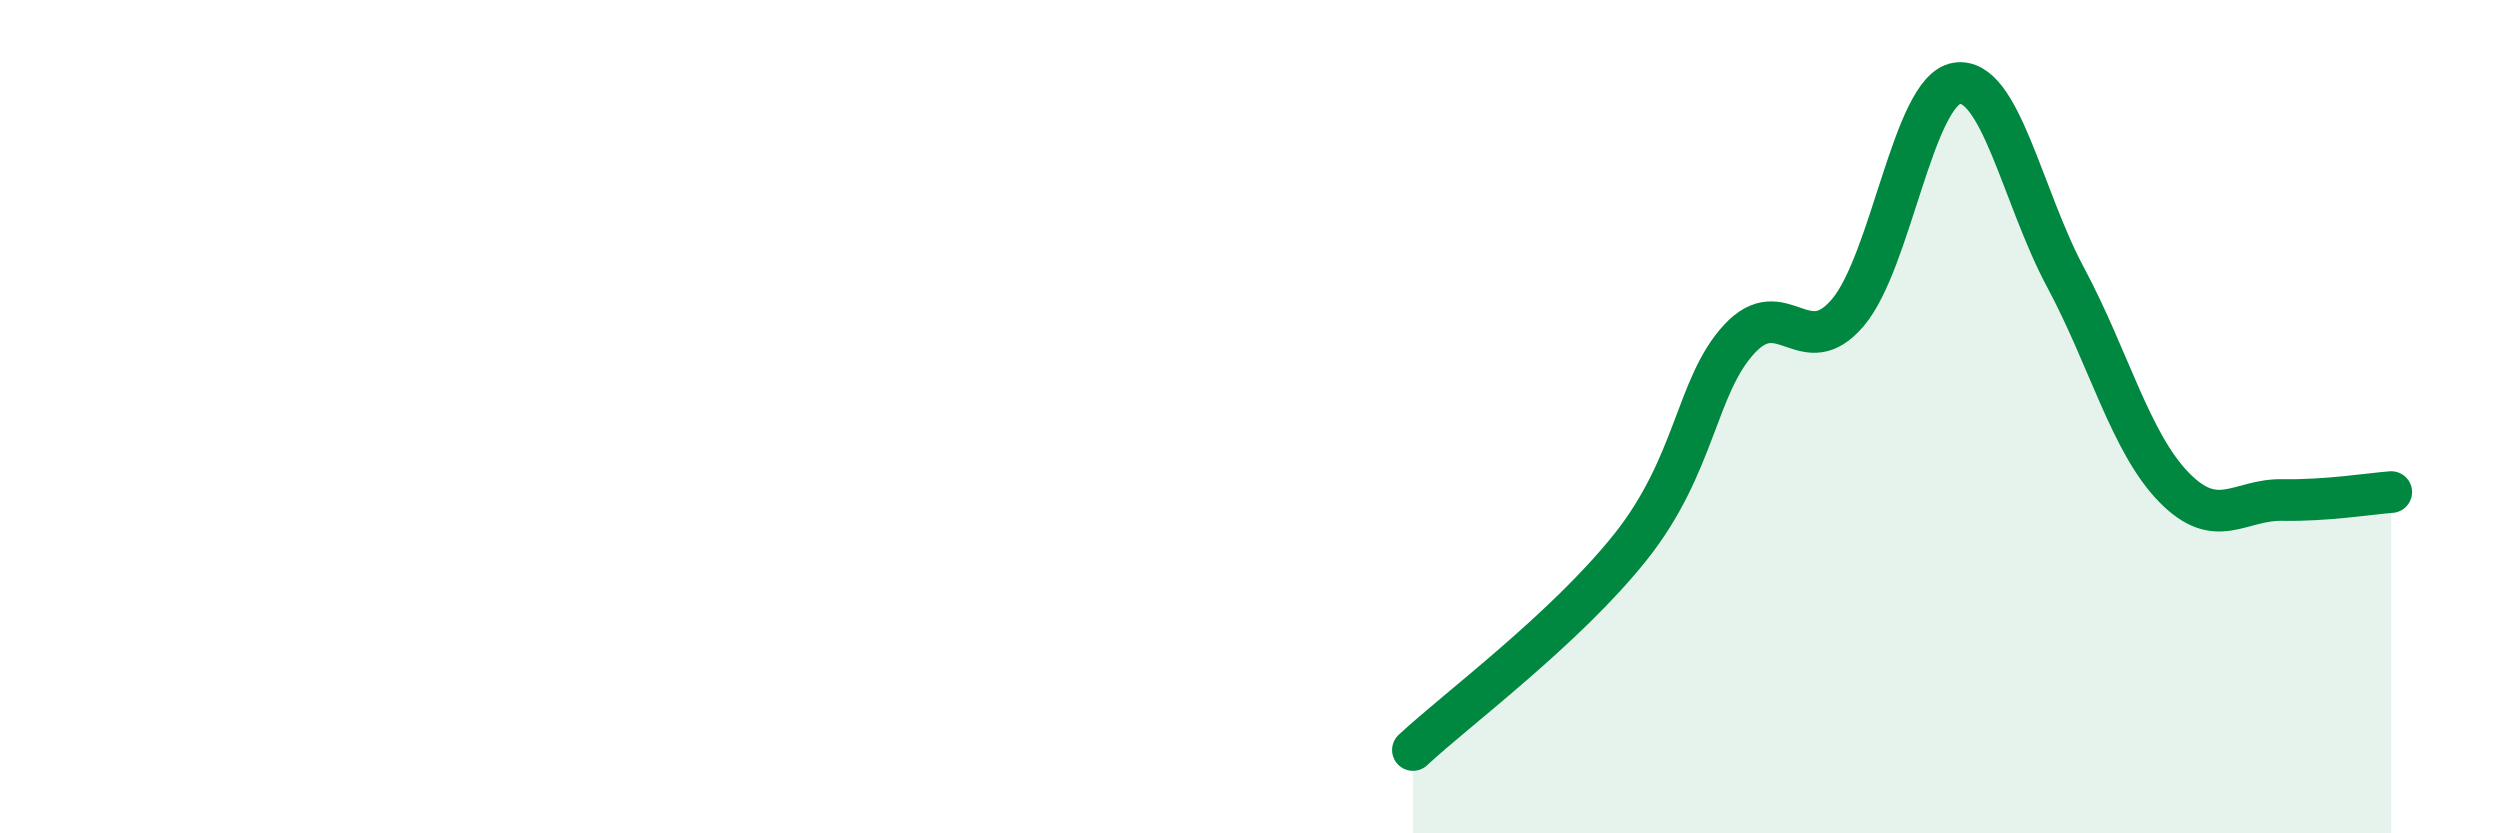 
    <svg width="60" height="20" viewBox="0 0 60 20" xmlns="http://www.w3.org/2000/svg">
      <path
        d="M 33.91,18 C 34.95,17.03 37.56,15.1 39.13,13.13 C 40.7,11.16 40.7,9.27 41.74,8.14 C 42.78,7.01 43.31,8.73 44.35,7.5 C 45.39,6.27 45.92,2.17 46.96,2 C 48,1.83 48.53,4.71 49.57,6.65 C 50.61,8.59 51.13,10.62 52.17,11.69 C 53.21,12.76 53.74,11.98 54.78,12 C 55.82,12.02 56.87,11.85 57.39,11.81L57.39 20L33.91 20Z"
        fill="#008740"
        opacity="0.1"
        stroke-linecap="round"
        stroke-linejoin="round"
      />
      <path
        d="M 33.91,18 C 34.95,17.03 37.56,15.1 39.13,13.13 C 40.7,11.16 40.7,9.27 41.74,8.14 C 42.78,7.01 43.31,8.73 44.35,7.5 C 45.39,6.27 45.92,2.17 46.96,2 C 48,1.83 48.53,4.71 49.57,6.65 C 50.61,8.59 51.13,10.62 52.17,11.69 C 53.21,12.76 53.74,11.98 54.78,12 C 55.82,12.02 56.87,11.85 57.39,11.81"
        stroke="#008740"
        stroke-width="1"
        fill="none"
        stroke-linecap="round"
        stroke-linejoin="round"
      />
    </svg>
  